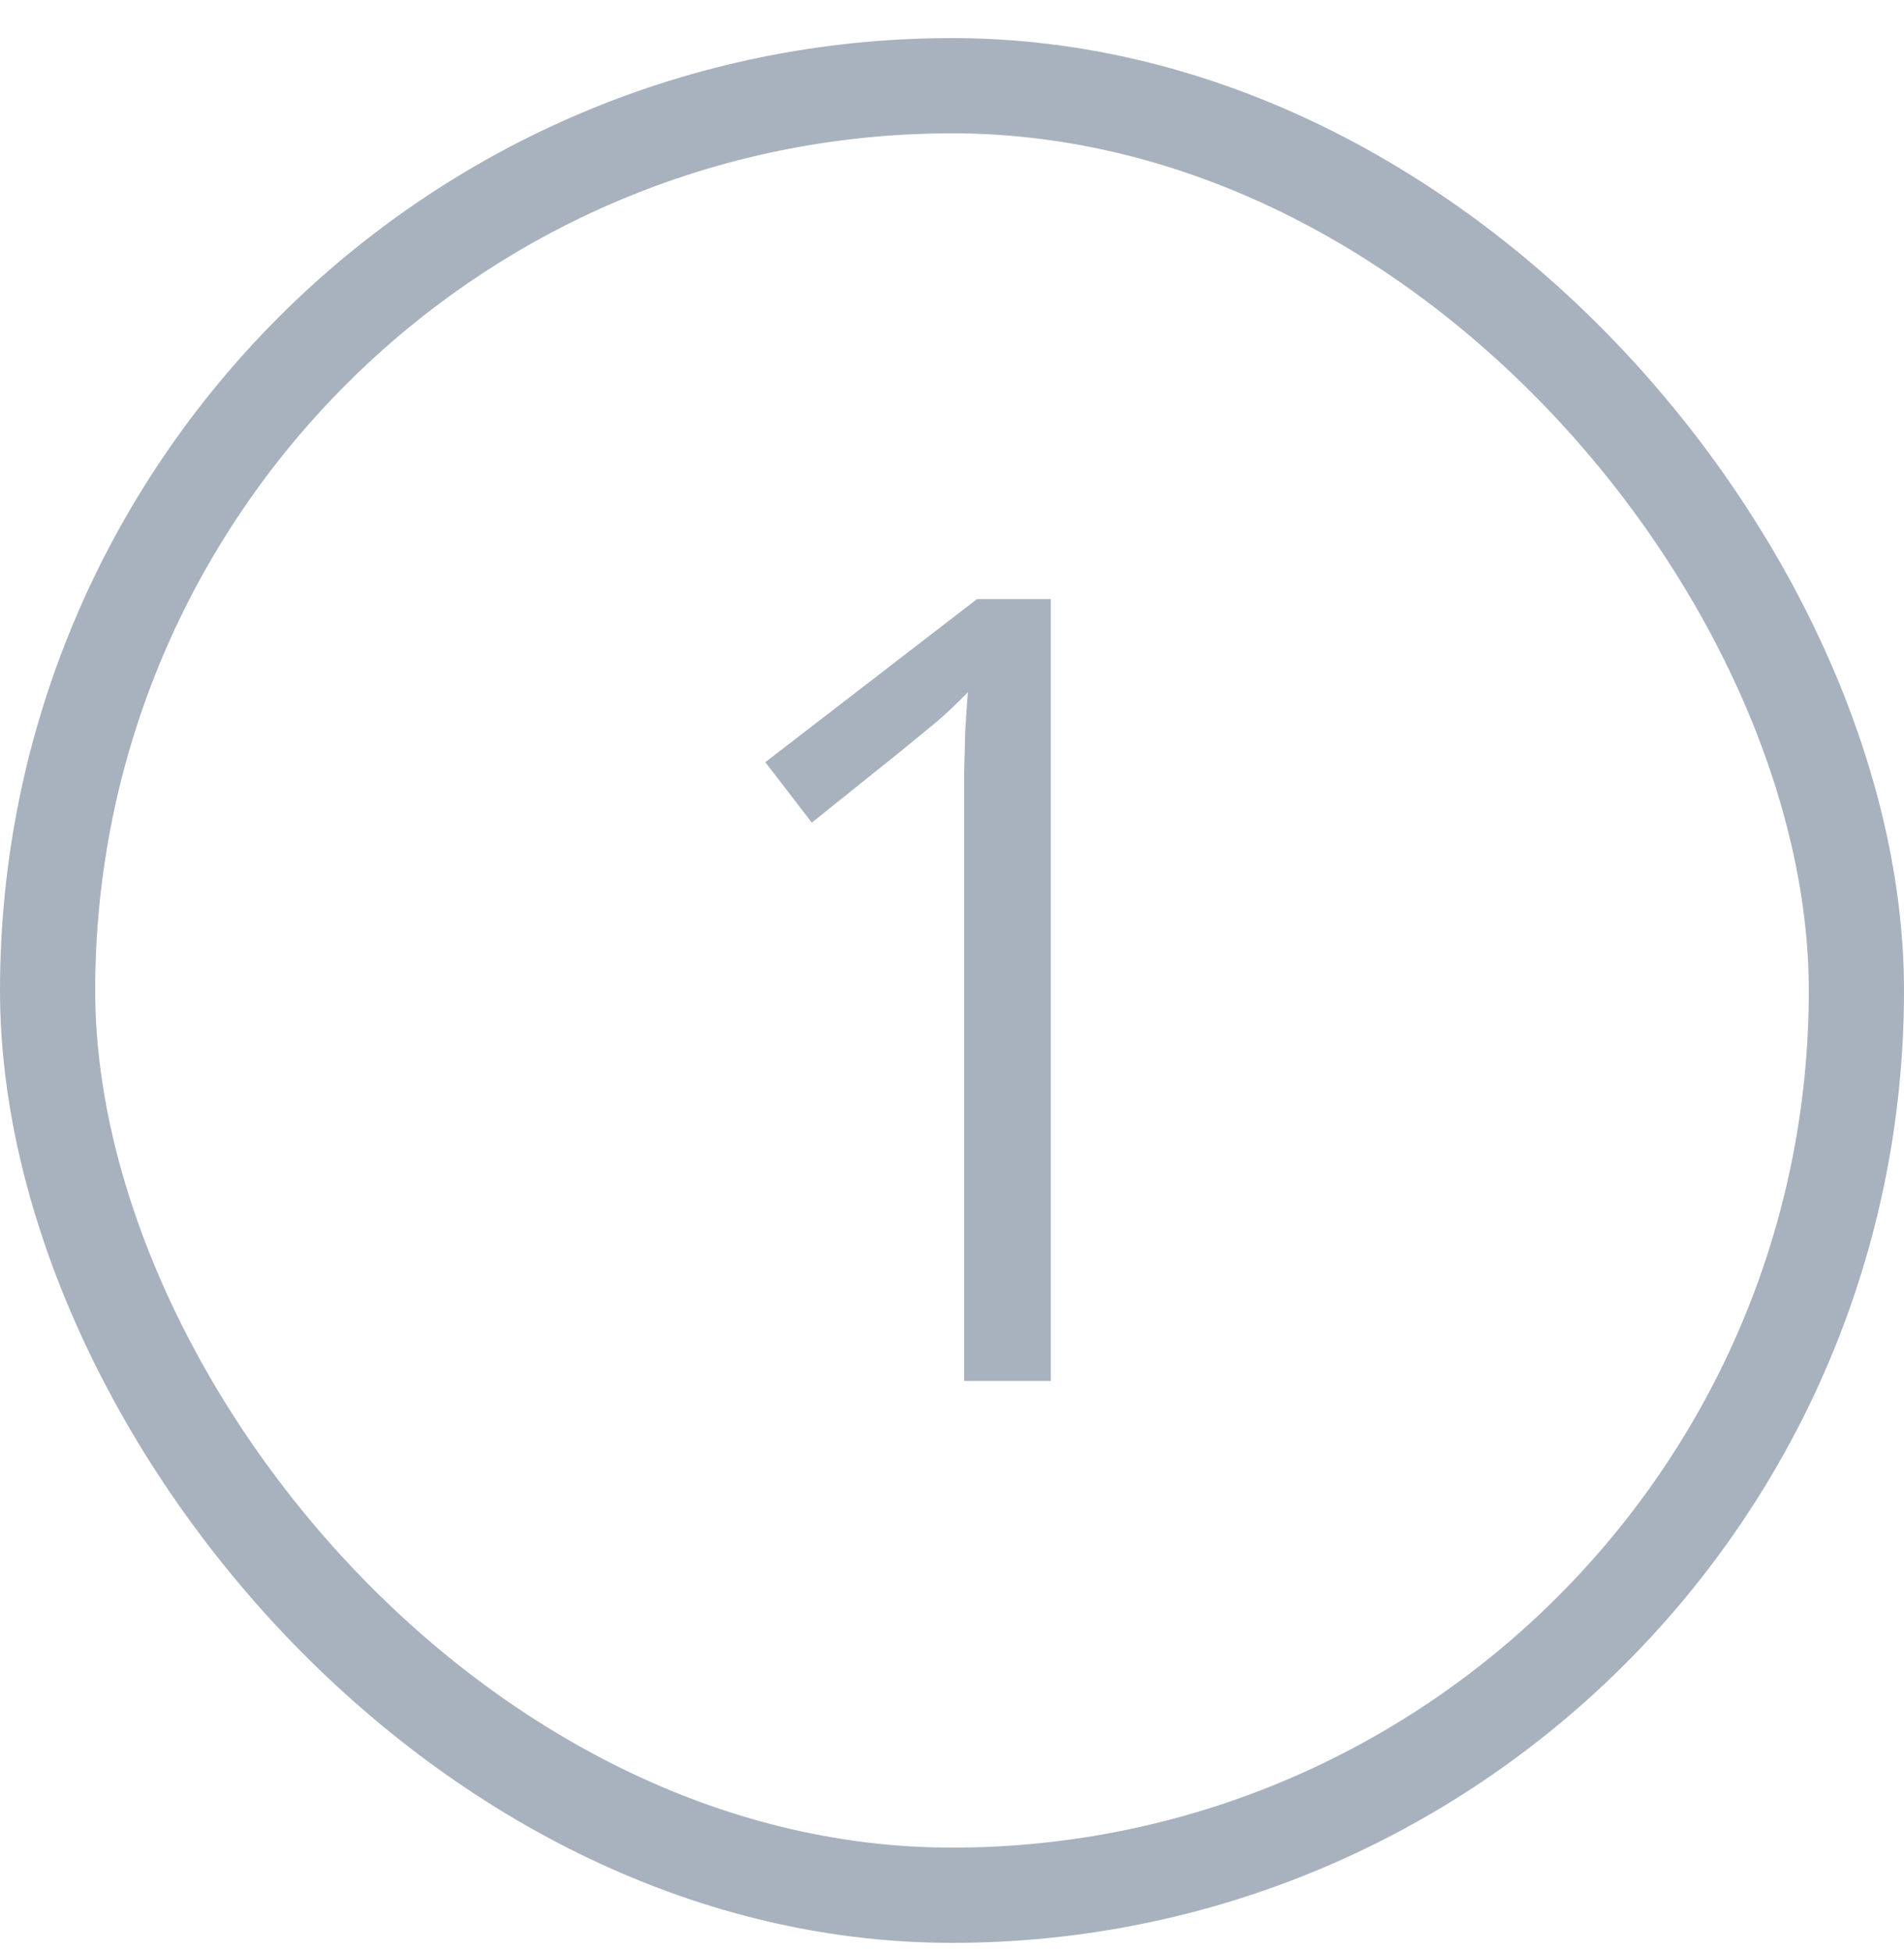 <svg width="40" height="41" viewBox="0 0 40 41" fill="none" xmlns="http://www.w3.org/2000/svg">
<rect x="1" y="1.8" width="38" height="38" rx="19" stroke="#A8B1BE" stroke-width="2"/>
<path d="M22.075 29H20.255V17.365C20.255 16.924 20.255 16.545 20.255 16.231C20.263 15.909 20.27 15.617 20.278 15.355C20.293 15.085 20.311 14.812 20.334 14.535C20.102 14.775 19.885 14.981 19.683 15.153C19.48 15.318 19.23 15.523 18.93 15.771L17.055 17.275L16.078 16.006L20.525 12.581H22.075V29Z" fill="#A8B1BE"/>
</svg>
